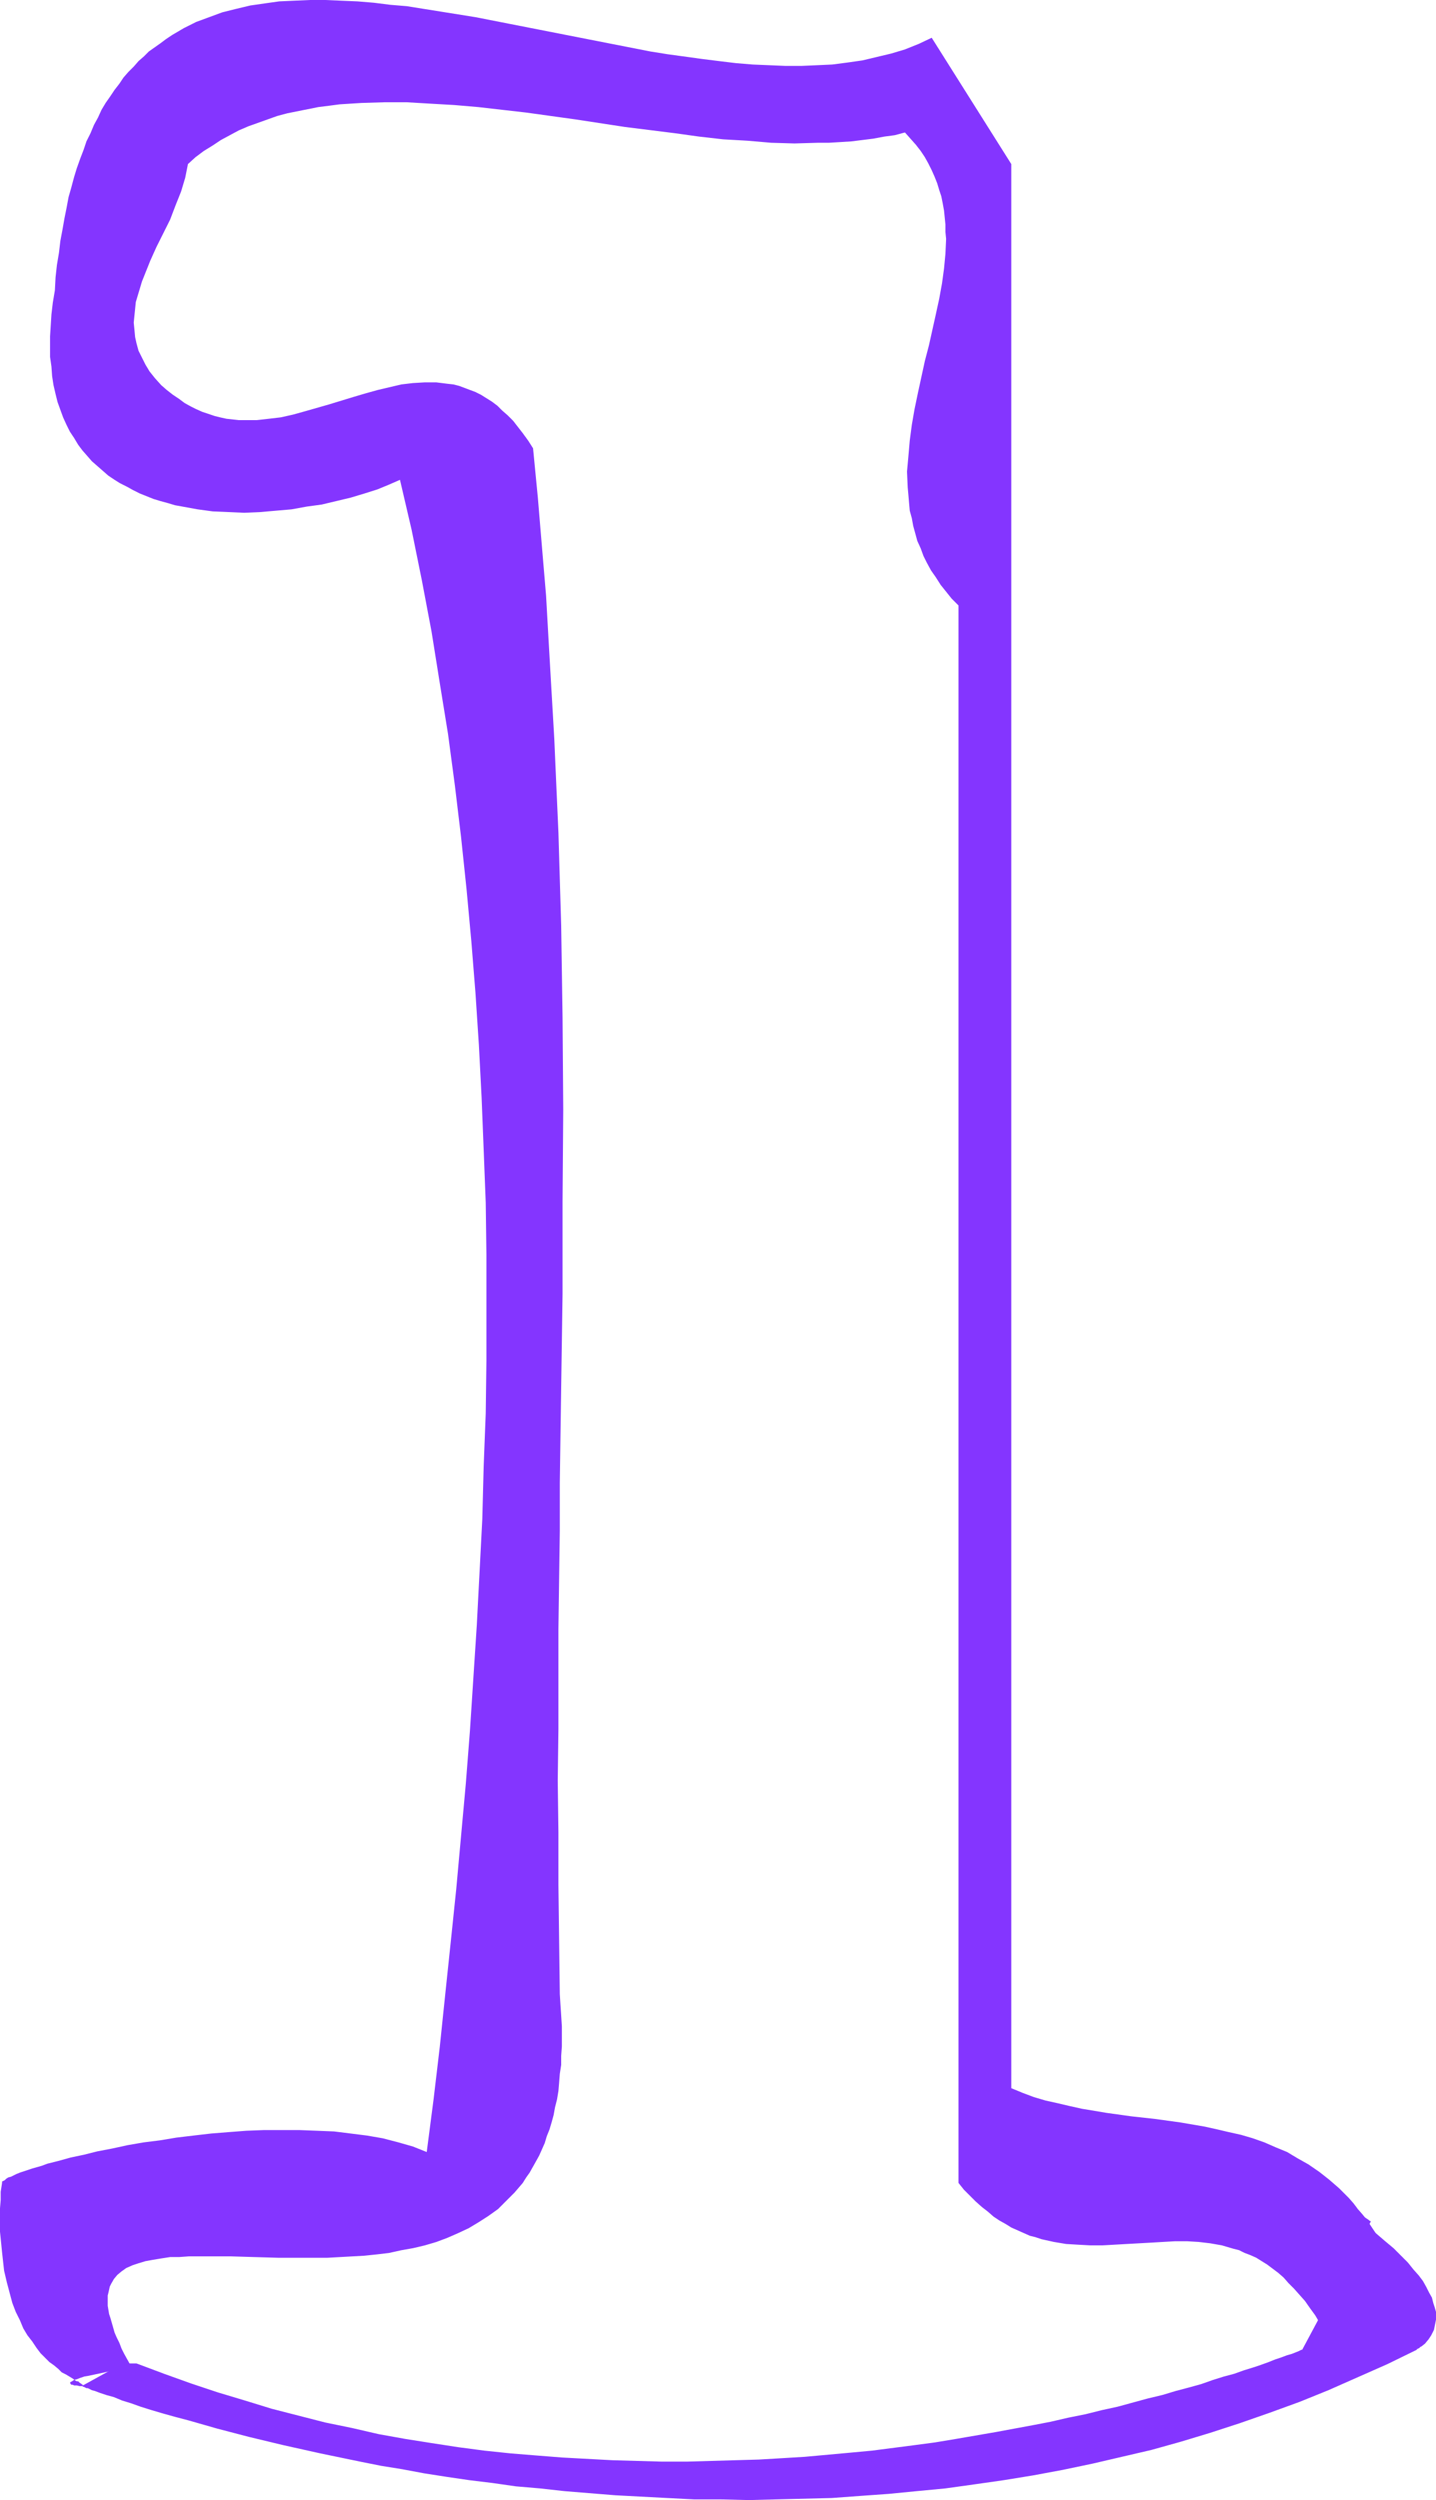 <?xml version="1.0" encoding="UTF-8" standalone="no"?>
<svg
   version="1.0"
   width="89.487mm"
   height="155.711mm"
   id="svg2"
   sodipodi:docname="Smudge Normal L 2.wmf"
   xmlns:inkscape="http://www.inkscape.org/namespaces/inkscape"
   xmlns:sodipodi="http://sodipodi.sourceforge.net/DTD/sodipodi-0.dtd"
   xmlns="http://www.w3.org/2000/svg"
   xmlns:svg="http://www.w3.org/2000/svg">
  <sodipodi:namedview
     id="namedview2"
     pagecolor="#ffffff"
     bordercolor="#000000"
     borderopacity="0.25"
     inkscape:showpageshadow="2"
     inkscape:pageopacity="0.0"
     inkscape:pagecheckerboard="0"
     inkscape:deskcolor="#d1d1d1"
     inkscape:document-units="mm" />
  <defs
     id="defs1">
    <pattern
       id="WMFhbasepattern"
       patternUnits="userSpaceOnUse"
       width="6"
       height="6"
       x="0"
       y="0" />
  </defs>
  <path
     style="fill:#8435ff;fill-opacity:1;fill-rule:evenodd;stroke:none"
     d="m 19.23,561.691 0.323,-0.162 v -0.162 h -0.162 l -0.162,-0.162 -0.485,-0.323 -0.323,-0.323 h -0.323 l -0.323,-0.162 -0.646,-0.485 -0.808,-0.485 -0.808,-0.485 -0.97,-0.485 -0.808,-0.808 -0.97,-0.808 -1.131,-0.808 -0.97,-0.97 L 9.534,553.934 8.565,552.642 7.595,551.187 6.464,549.733 5.494,548.117 4.686,546.178 3.717,544.239 2.909,542.138 2.262,539.714 1.616,537.29 0.97,534.543 0.646,531.635 0.485,530.18 0.162,526.949 0,525.333 v -1.778 -1.778 -1.939 l 0.162,-1.939 v -1.939 l 0.323,-2.101 v -0.162 -0.162 l 0.323,-0.162 0.323,-0.162 0.323,-0.323 0.485,-0.323 0.646,-0.162 0.646,-0.323 0.646,-0.323 0.808,-0.323 0.97,-0.323 0.97,-0.323 0.97,-0.323 1.131,-0.323 1.131,-0.323 1.293,-0.485 2.586,-0.646 2.909,-0.808 3.07,-0.646 3.232,-0.808 3.393,-0.646 3.717,-0.808 3.717,-0.646 3.878,-0.485 3.878,-0.646 4.04,-0.485 4.201,-0.485 4.04,-0.323 4.201,-0.323 4.201,-0.162 h 4.201 4.04 l 4.201,0.162 4.04,0.162 3.878,0.485 3.878,0.485 3.717,0.646 3.717,0.97 3.393,0.97 1.616,0.646 1.616,0.646 1.616,-12.443 1.454,-12.281 1.293,-12.443 1.293,-12.281 1.293,-12.443 1.131,-12.443 1.131,-12.443 0.97,-12.443 0.808,-12.443 0.808,-12.443 0.646,-12.443 0.646,-12.443 0.323,-12.443 0.485,-12.443 0.162,-12.443 v -12.443 -12.443 l -0.162,-12.281 -0.485,-12.443 -0.485,-12.281 -0.646,-12.443 -0.808,-12.281 -0.97,-12.119 -1.131,-12.281 -1.293,-12.281 -1.454,-12.119 -1.616,-12.119 -1.939,-11.958 -1.939,-12.119 -2.262,-11.958 -2.424,-11.958 -2.747,-11.796 -2.586,1.131 -2.747,1.131 -3.07,0.97 -3.232,0.97 -3.393,0.808 -3.393,0.808 -3.555,0.485 -3.555,0.646 -3.717,0.323 -3.717,0.323 -3.717,0.162 -3.717,-0.162 -3.717,-0.162 -3.555,-0.485 -3.555,-0.646 -1.778,-0.323 -1.616,-0.485 -1.778,-0.485 -1.616,-0.485 -1.616,-0.646 -1.616,-0.646 -1.616,-0.808 -1.454,-0.808 -1.616,-0.808 -1.293,-0.808 -1.454,-0.97 -1.293,-1.131 -1.293,-1.131 -1.293,-1.131 -1.131,-1.293 -1.131,-1.293 -0.97,-1.293 -0.97,-1.616 -0.97,-1.454 -0.808,-1.616 -0.808,-1.778 -0.646,-1.778 -0.646,-1.778 -0.485,-1.939 -0.485,-2.101 -0.323,-2.101 -0.162,-2.262 -0.323,-2.262 v -2.424 -2.424 l 0.162,-2.585 0.162,-2.585 0.323,-2.747 0.485,-2.909 0.162,-3.07 0.323,-2.909 0.485,-2.909 0.323,-2.747 0.485,-2.585 0.485,-2.747 0.485,-2.424 0.485,-2.585 0.646,-2.262 0.646,-2.424 0.646,-2.101 0.808,-2.262 0.808,-2.101 0.646,-1.939 0.97,-1.939 0.808,-1.939 0.97,-1.778 0.808,-1.778 0.97,-1.616 1.131,-1.616 0.97,-1.454 1.131,-1.454 0.97,-1.454 1.131,-1.293 1.293,-1.293 1.131,-1.293 1.293,-1.131 1.131,-1.131 2.747,-1.939 1.293,-0.97 1.454,-0.97 2.747,-1.616 2.909,-1.454 3.07,-1.131 3.07,-1.131 3.232,-0.808 3.393,-0.808 3.393,-0.485 L 65.769,0.323 69.324,0.162 73.041,0 h 3.555 l 3.717,0.162 3.878,0.162 3.878,0.323 3.878,0.485 3.878,0.323 4.04,0.646 4.04,0.646 8.08,1.293 8.241,1.616 16.483,3.232 8.241,1.616 8.241,1.616 4.04,0.646 8.241,1.131 3.878,0.485 4.04,0.485 3.878,0.323 3.878,0.162 3.878,0.162 h 3.717 l 3.717,-0.162 3.555,-0.162 3.717,-0.485 3.393,-0.485 3.393,-0.808 3.393,-0.808 3.232,-0.97 3.232,-1.293 3.07,-1.454 18.745,29.733 V 491.56 l 2.747,1.131 2.586,0.97 2.747,0.808 2.909,0.646 2.747,0.646 2.909,0.646 5.817,0.97 5.817,0.808 5.817,0.646 5.817,0.808 5.656,0.97 2.909,0.646 2.747,0.646 2.909,0.646 2.747,0.808 2.747,0.97 2.586,1.131 2.747,1.131 2.424,1.454 2.586,1.454 2.586,1.778 2.262,1.778 2.424,2.101 2.262,2.262 1.131,1.293 0.97,1.293 1.131,1.293 1.131,1.454 0.97,1.454 0.97,1.454 -0.323,0.323 -0.323,0.323 -0.323,0.323 -0.485,0.646 -0.323,0.485 -0.323,0.808 -0.646,1.454 -0.646,1.778 -0.808,1.939 -0.646,2.101 -0.646,2.101 -1.293,4.363 -0.808,1.939 -0.646,1.939 -0.646,1.616 -0.323,0.646 -0.323,0.808 -0.323,0.485 -0.162,0.485 -0.323,0.485 -0.323,0.323 -1.293,-2.101 -1.131,-1.939 -1.131,-1.939 -1.293,-1.778 -1.131,-1.616 -1.293,-1.454 -1.293,-1.454 -1.293,-1.293 -1.131,-1.293 -1.293,-1.131 -1.293,-0.97 -1.293,-0.97 -1.293,-0.808 -1.293,-0.808 -1.454,-0.646 -1.293,-0.485 -1.293,-0.646 -1.293,-0.323 -2.747,-0.808 -2.747,-0.485 -2.747,-0.323 -2.747,-0.162 h -2.747 l -2.909,0.162 -2.747,0.162 -5.817,0.323 -5.656,0.323 h -2.909 l -2.909,-0.162 -2.747,-0.162 -2.909,-0.485 -2.909,-0.646 -1.454,-0.485 -1.293,-0.323 -1.454,-0.646 -1.454,-0.646 -1.454,-0.646 -1.293,-0.808 -1.454,-0.808 -1.454,-0.97 -1.293,-1.131 -1.454,-1.131 -1.454,-1.293 -1.293,-1.293 -1.454,-1.454 -1.293,-1.616 V 142.523 l -1.616,-1.616 -1.293,-1.616 -1.293,-1.616 -1.131,-1.778 -1.131,-1.616 -0.97,-1.778 -0.808,-1.616 -0.646,-1.778 -0.808,-1.778 -0.485,-1.778 -0.485,-1.778 -0.323,-1.778 -0.485,-1.778 -0.162,-1.778 -0.162,-1.939 -0.162,-1.778 -0.162,-3.717 0.323,-3.555 0.323,-3.717 0.485,-3.717 0.646,-3.717 0.808,-3.878 1.616,-7.433 0.97,-3.717 1.616,-7.272 0.808,-3.717 0.646,-3.555 0.485,-3.555 0.323,-3.393 0.162,-3.555 -0.162,-1.616 v -1.778 l -0.162,-1.616 -0.162,-1.616 -0.323,-1.778 -0.323,-1.616 -0.485,-1.454 -0.485,-1.616 -0.646,-1.616 -0.646,-1.454 -0.808,-1.616 -0.808,-1.454 -0.97,-1.454 -1.131,-1.454 -1.293,-1.454 -1.293,-1.454 -2.424,0.646 -2.424,0.323 -2.586,0.485 -2.586,0.323 -2.586,0.323 -2.586,0.162 -2.747,0.162 h -2.586 l -5.494,0.162 -5.494,-0.162 -5.656,-0.485 -5.656,-0.323 -5.656,-0.646 -5.817,-0.808 -11.635,-1.454 -11.635,-1.778 -11.635,-1.616 -5.656,-0.646 -5.656,-0.646 -5.656,-0.485 -5.656,-0.323 -5.494,-0.323 h -5.333 l -5.333,0.162 -2.586,0.162 -2.586,0.162 -2.424,0.323 -2.586,0.323 -2.424,0.485 -2.424,0.485 -2.424,0.485 -2.424,0.646 -2.262,0.808 -2.262,0.808 -2.262,0.808 -2.262,0.97 -2.101,1.131 -2.101,1.131 -1.939,1.293 -2.101,1.293 -1.939,1.454 -1.778,1.616 -0.323,1.616 -0.323,1.616 -0.485,1.616 -0.485,1.616 -1.293,3.232 -1.293,3.393 -1.616,3.232 -1.616,3.232 -1.454,3.232 -1.293,3.232 -0.646,1.616 -0.485,1.616 -0.485,1.616 -0.485,1.616 -0.162,1.616 -0.162,1.616 -0.162,1.616 0.162,1.616 0.162,1.778 0.323,1.454 0.485,1.778 0.808,1.616 0.808,1.616 0.97,1.616 1.293,1.616 1.454,1.616 1.293,1.131 1.454,1.131 1.454,0.97 1.293,0.97 1.454,0.808 1.293,0.646 1.454,0.646 1.454,0.485 1.454,0.485 1.293,0.323 1.454,0.323 1.454,0.162 1.454,0.162 h 1.293 2.909 l 2.909,-0.323 2.747,-0.323 2.909,-0.646 2.909,-0.808 5.656,-1.616 5.817,-1.778 2.747,-0.808 2.909,-0.808 2.747,-0.646 2.747,-0.646 2.747,-0.323 2.747,-0.162 h 2.747 l 1.293,0.162 1.293,0.162 1.454,0.162 1.293,0.323 1.293,0.485 1.293,0.485 1.293,0.485 1.293,0.646 1.293,0.808 1.293,0.808 1.293,0.97 1.131,1.131 1.293,1.131 1.293,1.293 1.131,1.454 1.131,1.454 1.293,1.778 1.131,1.778 1.131,11.635 0.97,11.635 0.97,11.473 0.646,11.473 0.646,11.15 0.646,11.15 0.485,11.15 0.485,10.827 0.323,10.988 0.323,10.827 0.162,10.827 0.162,10.827 0.162,21.653 -0.162,21.653 v 21.815 l -0.162,10.988 -0.162,10.988 -0.162,11.15 -0.162,11.311 v 11.311 l -0.162,11.473 -0.162,11.635 v 11.635 11.958 l -0.162,12.119 0.162,12.119 v 12.443 l 0.162,12.766 0.162,12.927 0.162,2.585 0.162,2.424 0.162,2.585 v 2.424 2.262 l -0.162,2.262 v 2.101 l -0.323,2.101 -0.162,2.101 -0.162,1.939 -0.323,1.939 -0.485,1.939 -0.323,1.778 -0.485,1.778 -0.485,1.616 -0.646,1.616 -0.485,1.616 -1.293,2.909 -0.808,1.454 -1.454,2.585 -0.808,1.131 -0.808,1.293 -1.939,2.262 -1.939,1.939 -1.939,1.939 -2.262,1.616 -2.262,1.454 -2.424,1.454 -2.424,1.131 -2.586,1.131 -2.586,0.97 -2.747,0.808 -2.747,0.646 -2.747,0.485 -2.909,0.646 -2.747,0.323 -3.07,0.323 -2.909,0.162 -5.817,0.323 H 71.263 65.446 L 59.79,531.312 54.457,531.15 H 51.71 49.286 46.862 44.439 l -2.262,0.162 h -2.101 l -2.101,0.323 -1.939,0.323 -1.778,0.323 -1.616,0.485 -1.454,0.485 -1.454,0.646 -1.131,0.808 -0.97,0.808 -0.808,0.97 -0.646,1.131 -0.323,0.646 -0.323,1.454 -0.162,0.646 v 0.808 0.808 0.808 l 0.162,0.97 0.162,0.97 0.323,0.97 0.323,1.131 0.323,1.131 0.323,1.131 0.485,1.131 0.646,1.293 0.485,1.293 0.646,1.293 0.808,1.454 0.808,1.454 0.808,1.454 0.485,-0.162 0.646,-0.162 0.323,-0.162 h 0.485 l 0.485,-0.323 0.162,-0.162 v 0 l 0.162,-0.162 h -0.323 l -0.323,-0.162 H 33.289 l -0.646,0.162 h -0.808 l -0.808,0.162 H 29.895 l -0.97,0.162 -1.131,0.323 -2.424,0.323 -2.262,0.485 -2.262,0.485 -0.97,0.162 -0.97,0.323 -0.808,0.323 -0.646,0.162 -0.485,0.323 -0.323,0.162 -0.162,0.162 0.162,0.323 0.162,0.162 h 0.323 l 0.323,0.162 h 0.323 0.323 l 0.646,0.162 z"
     id="path1" />
  <path
     style="fill:#8435ff;fill-opacity:1;fill-rule:evenodd;stroke:none"
     d="m 306.707,553.126 h -0.162 l -0.323,0.162 -0.323,0.162 -0.808,0.323 -0.808,0.323 -1.131,0.323 -1.293,0.485 -1.454,0.485 -1.616,0.646 -1.778,0.646 -1.939,0.646 -2.101,0.646 -2.262,0.808 -2.424,0.646 -2.586,0.808 -2.747,0.97 -2.909,0.808 -3.07,0.808 -3.232,0.97 -3.393,0.808 -3.555,0.97 -3.555,0.97 -3.717,0.808 -3.878,0.97 -4.04,0.808 -4.201,0.97 -4.201,0.808 -4.363,0.808 -4.363,0.808 -4.686,0.808 -4.686,0.808 -4.848,0.808 -4.848,0.646 -5.009,0.646 -5.009,0.646 -5.171,0.485 -5.333,0.485 -5.333,0.485 -5.333,0.323 -5.494,0.323 -5.656,0.162 -5.656,0.162 -5.656,0.162 h -5.817 l -5.817,-0.162 -5.817,-0.162 -5.979,-0.323 -5.979,-0.323 -6.141,-0.485 -5.979,-0.485 -6.141,-0.646 -6.141,-0.808 -6.302,-0.97 -6.141,-0.97 -6.302,-1.131 -6.302,-1.454 -6.302,-1.293 -6.302,-1.616 -6.302,-1.616 -6.302,-1.939 -6.464,-1.939 -6.302,-2.101 -6.302,-2.262 -6.464,-2.424 h -3.232 l -9.696,5.333 h 0.162 v 0 l 0.162,0.162 h 0.162 l 0.323,0.162 0.323,0.162 h 0.323 l 0.97,0.485 0.646,0.162 1.293,0.485 1.454,0.485 1.778,0.485 1.939,0.808 2.101,0.646 2.262,0.808 2.586,0.808 2.747,0.808 2.909,0.808 3.07,0.808 3.393,0.97 3.393,0.97 3.717,0.97 3.717,0.97 4.04,0.97 4.04,0.97 4.363,0.97 4.363,0.97 4.686,0.97 4.686,0.97 4.848,0.97 5.009,0.808 5.171,0.97 5.171,0.808 5.494,0.808 5.333,0.646 5.656,0.808 5.656,0.485 5.817,0.646 5.979,0.485 5.979,0.485 6.141,0.323 6.141,0.323 6.302,0.323 h 6.302 l 6.464,0.162 6.302,-0.162 6.625,-0.162 6.625,-0.162 6.625,-0.485 6.787,-0.485 6.625,-0.646 6.787,-0.646 6.949,-0.97 6.787,-0.97 6.949,-1.131 6.949,-1.293 6.949,-1.454 6.949,-1.616 6.949,-1.616 6.949,-1.939 6.949,-2.101 6.949,-2.262 6.949,-2.424 7.11,-2.585 6.787,-2.747 6.949,-3.07 6.949,-3.07 6.949,-3.393 v -0.162 h 0.162 l 0.162,-0.162 h 0.162 l 0.323,-0.323 0.323,-0.162 0.808,-0.646 0.808,-0.97 0.323,-0.485 0.323,-0.485 0.323,-0.646 0.323,-0.646 0.162,-0.808 0.162,-0.808 0.162,-0.808 v -0.808 -0.97 l -0.323,-1.131 -0.323,-0.97 -0.323,-1.293 -0.646,-1.131 -0.646,-1.293 -0.808,-1.454 -0.97,-1.293 -1.293,-1.454 -1.293,-1.616 -1.616,-1.616 -1.778,-1.778 -1.939,-1.616 -1.131,-0.97 -1.131,-0.97 -1.131,-0.97 -0.97,-0.808 -0.97,-0.808 -0.97,-0.808 -0.97,-0.646 -0.808,-0.646 -0.646,-0.646 -0.646,-0.485 -0.646,-0.485 -0.646,-0.485 -0.485,-0.485 -0.485,-0.323 -0.323,-0.485 -0.323,-0.162 -0.646,-0.646 -0.323,-0.323 -0.323,-0.323 v 0 0 h 0.162 l 0.323,0.162 0.485,0.162 0.485,0.323 0.485,0.485 0.646,0.323 1.454,0.97 2.747,2.101 1.454,0.808 0.485,0.485 0.485,0.323 0.485,0.323 0.162,0.162 0.323,0.162 v 0 z"
     id="path2" />
</svg>
